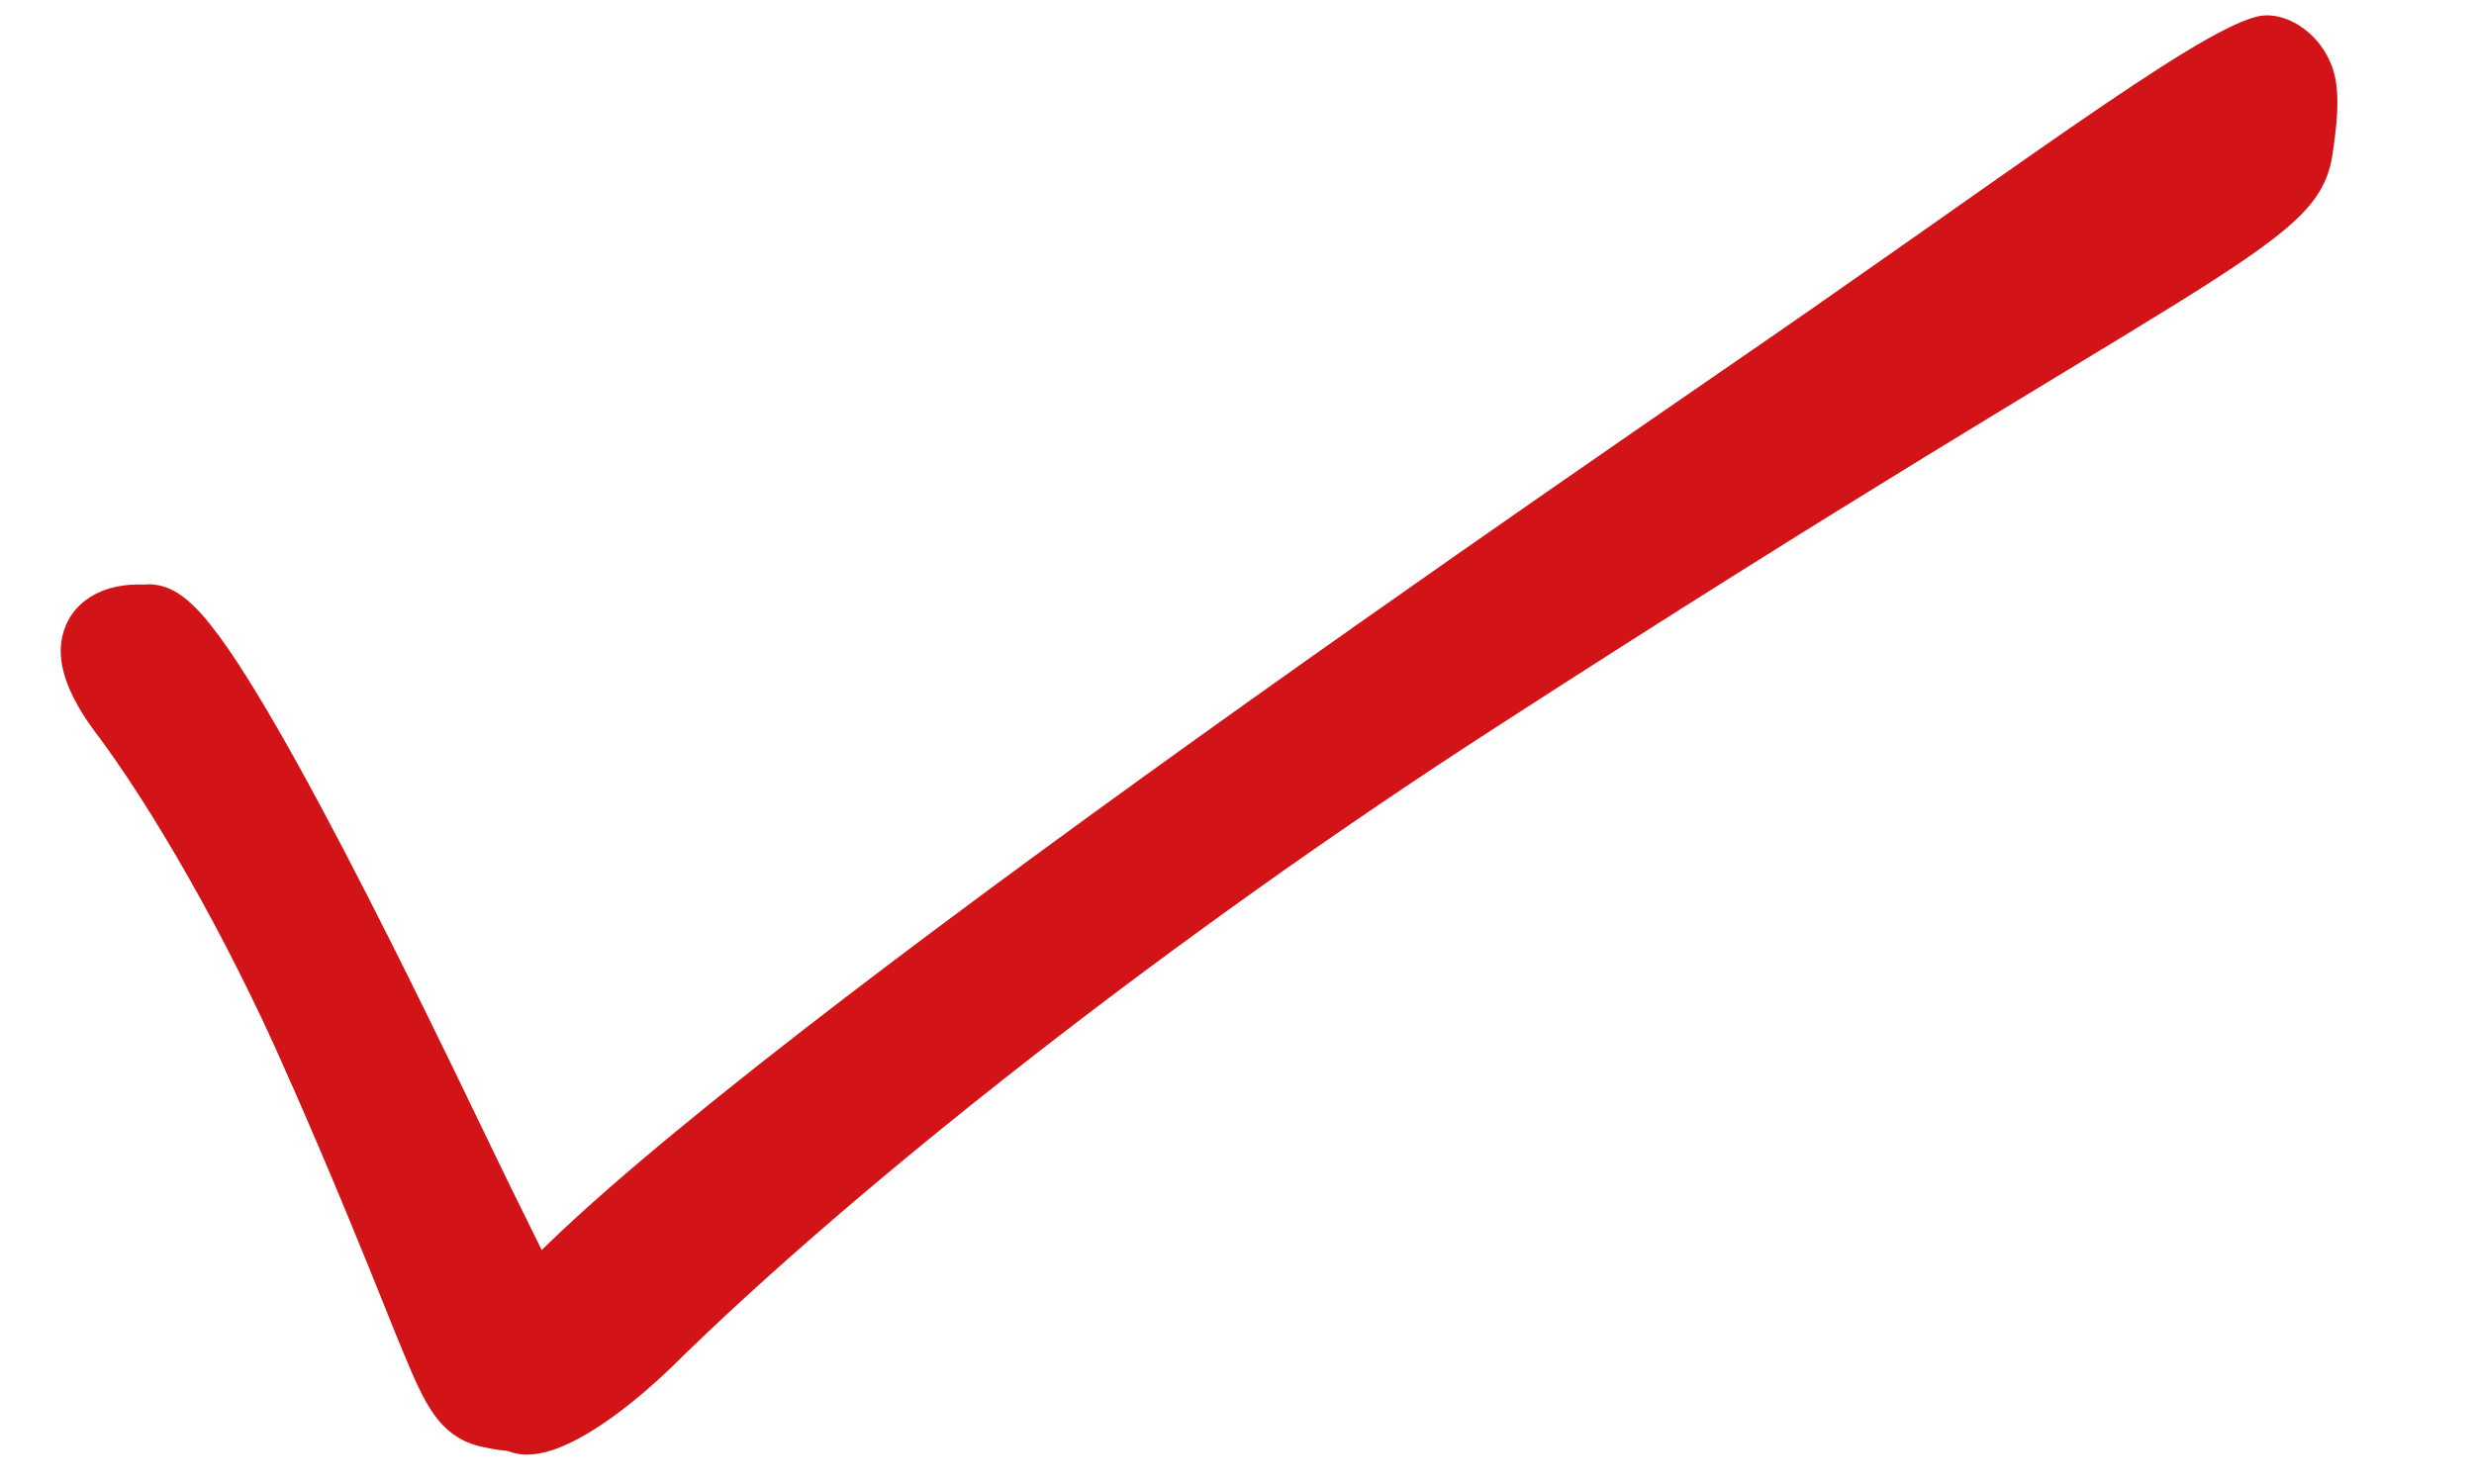 <svg width="25" height="15" viewBox="0 0 25 15" fill="none" xmlns="http://www.w3.org/2000/svg">
<path d="M5.507 14.679C5.946 14.57 6.491 14.103 6.771 13.834C8.654 11.974 11.857 9.454 15.123 7.347C22.288 2.712 23.388 2.537 23.564 1.6C23.618 1.255 23.635 1.019 23.605 0.828C23.536 0.382 23.115 0.09 22.805 0.168C22.16 0.329 20.243 1.8 17.358 3.778C13.288 6.581 4.743 12.521 4.731 13.649C4.75 13.776 4.749 13.942 4.764 14.038C4.858 14.643 5.172 14.763 5.507 14.679Z" fill="#D21418"/>
<path d="M1.097 7.245L1.097 7.245L1.099 7.248C1.703 8.043 2.476 9.389 3.074 10.754L3.075 10.754C3.567 11.871 3.872 12.632 4.083 13.157C4.156 13.34 4.218 13.494 4.273 13.624C4.376 13.873 4.457 14.051 4.543 14.173C4.637 14.309 4.743 14.385 4.886 14.423L4.886 14.423L4.892 14.424C5.034 14.456 5.155 14.476 5.269 14.466C5.415 14.455 5.544 14.388 5.637 14.302C5.724 14.22 5.806 14.093 5.799 13.947C5.794 13.844 5.751 13.716 5.698 13.585C5.642 13.446 5.564 13.277 5.47 13.082C5.39 12.917 5.301 12.737 5.204 12.539C5.064 12.257 4.907 11.939 4.734 11.578L4.734 11.577C4.321 10.719 3.675 9.384 3.072 8.259C2.771 7.697 2.479 7.183 2.231 6.805C2.108 6.617 1.991 6.457 1.888 6.341C1.836 6.284 1.783 6.232 1.73 6.192C1.682 6.156 1.612 6.114 1.528 6.107L1.512 6.106L1.496 6.107C1.479 6.109 1.457 6.109 1.427 6.108C1.425 6.108 1.422 6.108 1.42 6.108C1.395 6.108 1.361 6.108 1.332 6.11C1.176 6.122 1.038 6.168 0.939 6.267C0.836 6.37 0.809 6.498 0.814 6.607C0.821 6.74 0.876 6.873 0.929 6.976C0.984 7.083 1.049 7.18 1.097 7.245Z" fill="#D21418" stroke="#D21418" stroke-width="0.4"/>
</svg>
